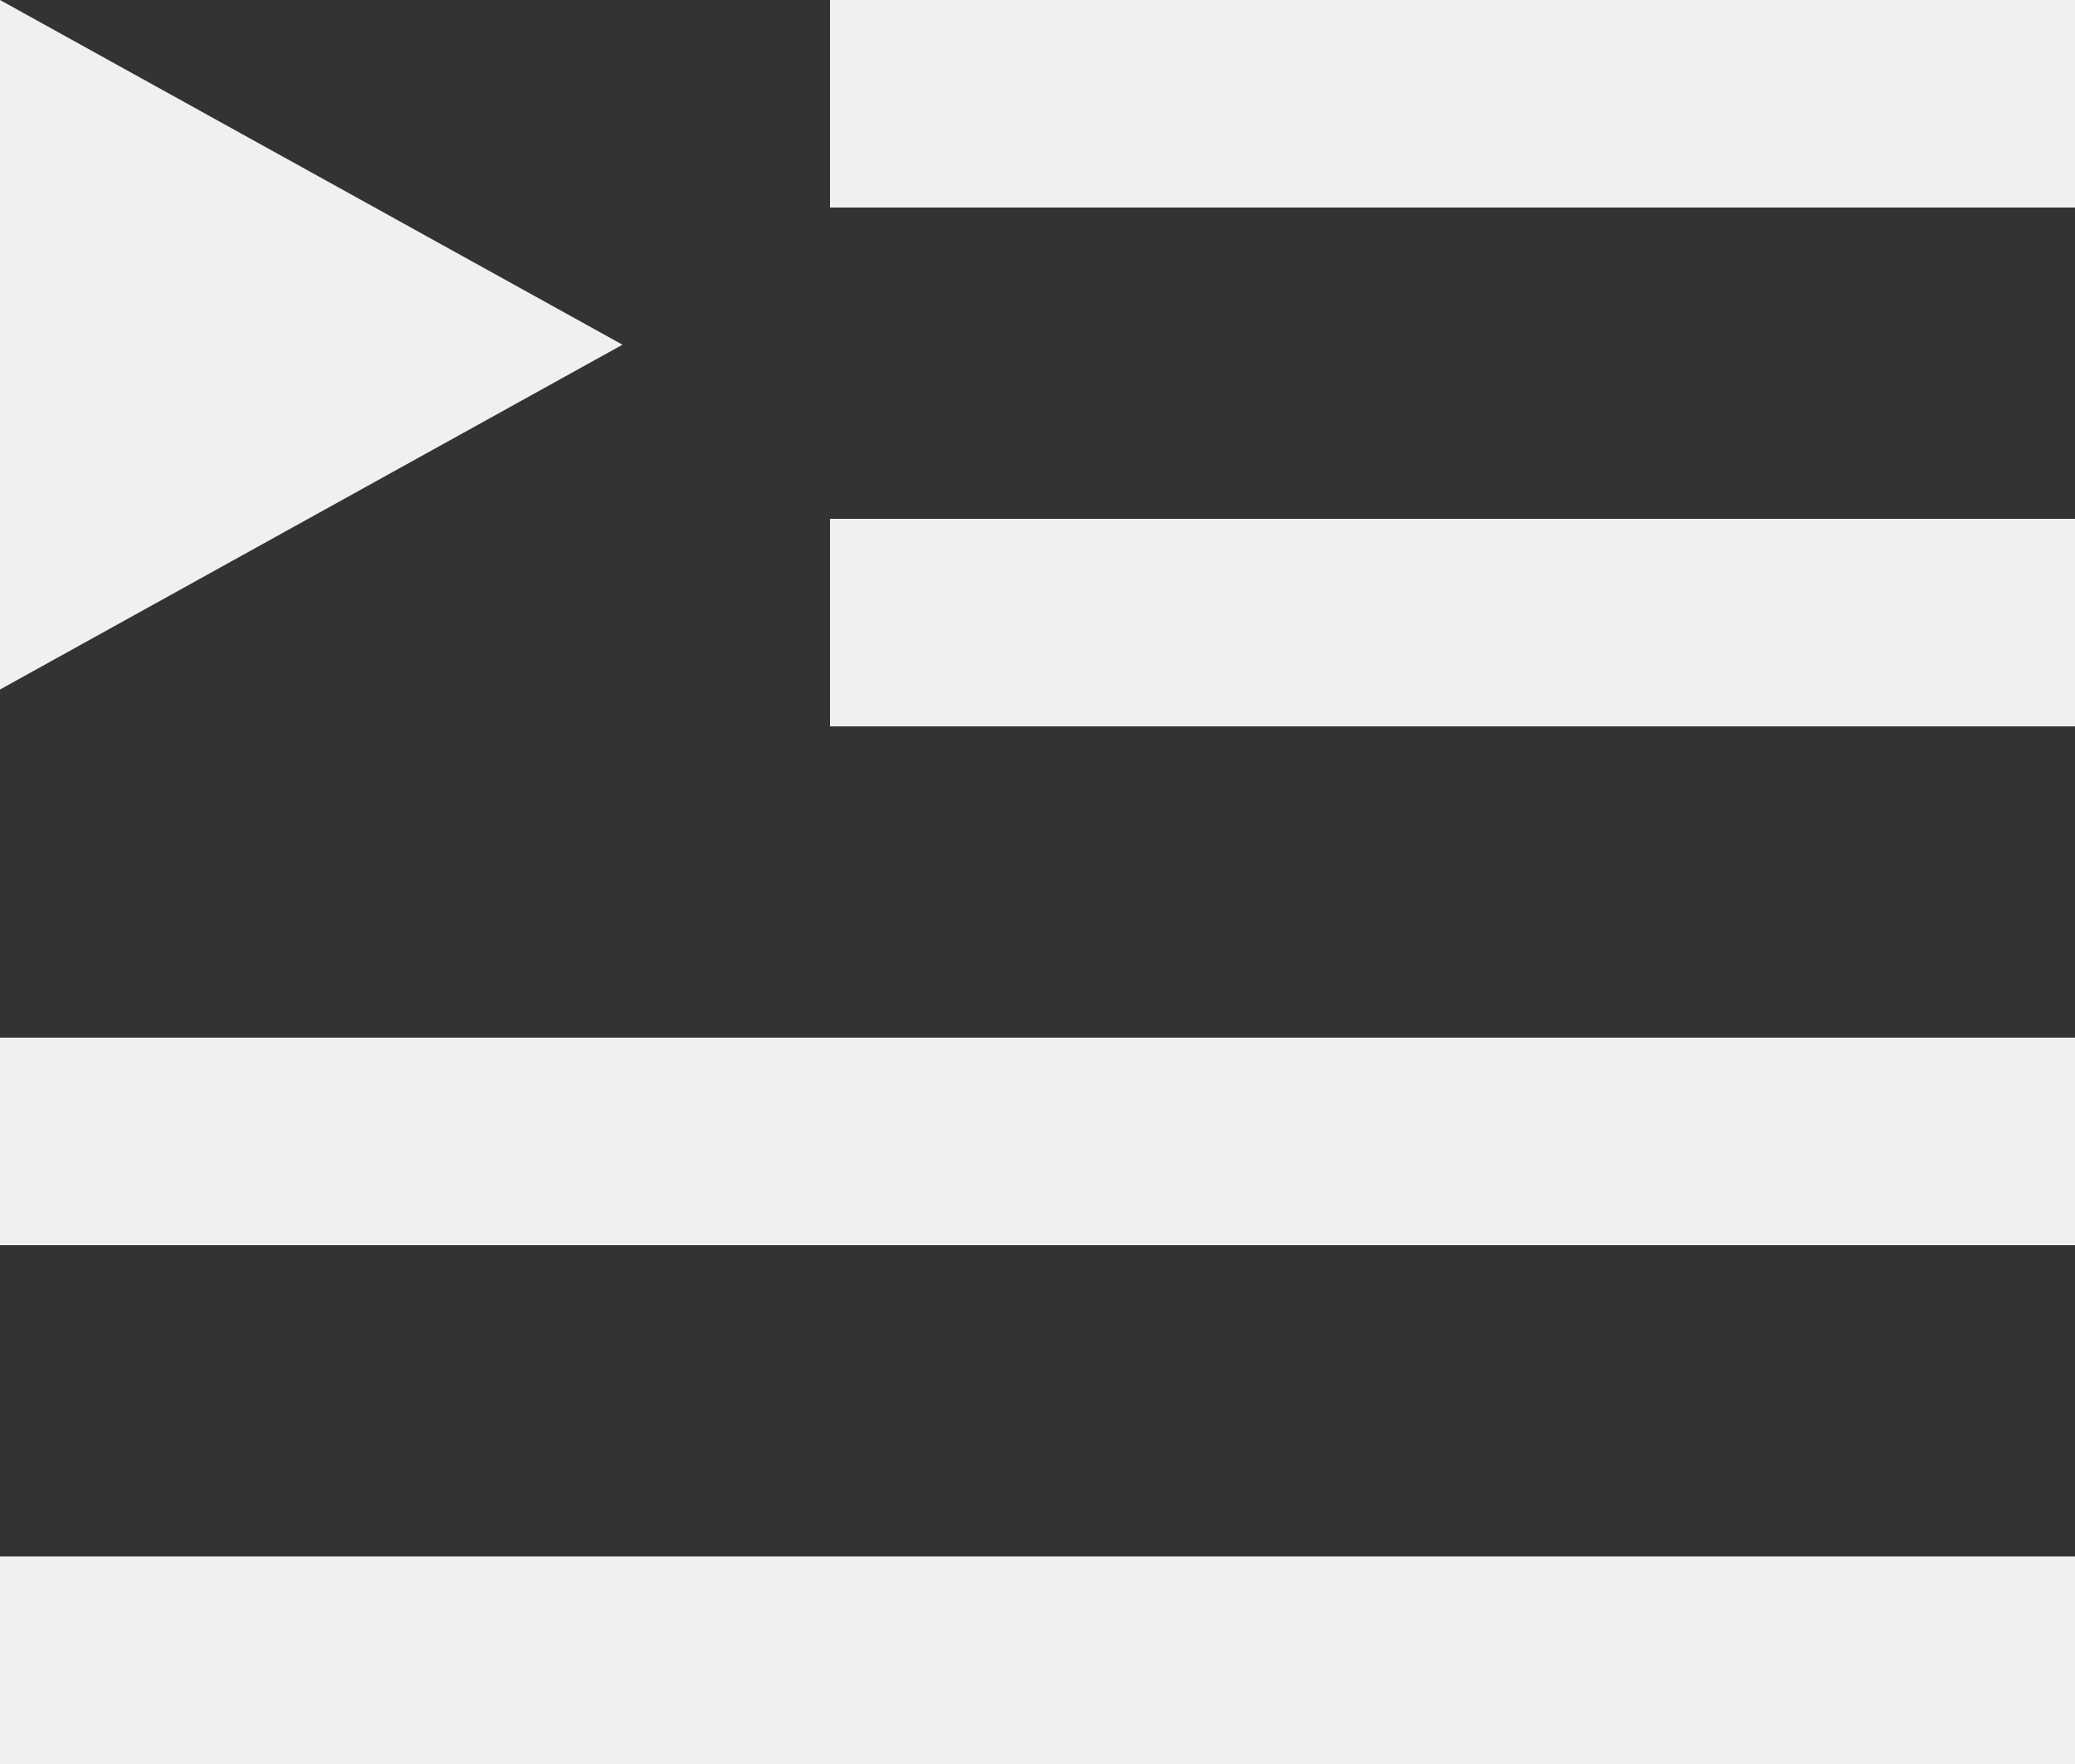 <svg xmlns="http://www.w3.org/2000/svg" width="20" height="17" viewBox="0 0 20 17">
    <rect x="0" y="0" width="20" height="17" fill="#333333" stroke="none"/>
    <g fill="#F0F0F0" fill-rule="evenodd">
        <path d="M0 0l6 3.322-6 3.323zM0 15h20v2H0zM0 10h20v2H0zM8 5h12v2H8zM8 0h12v2H8z"/>
    </g>
</svg>
